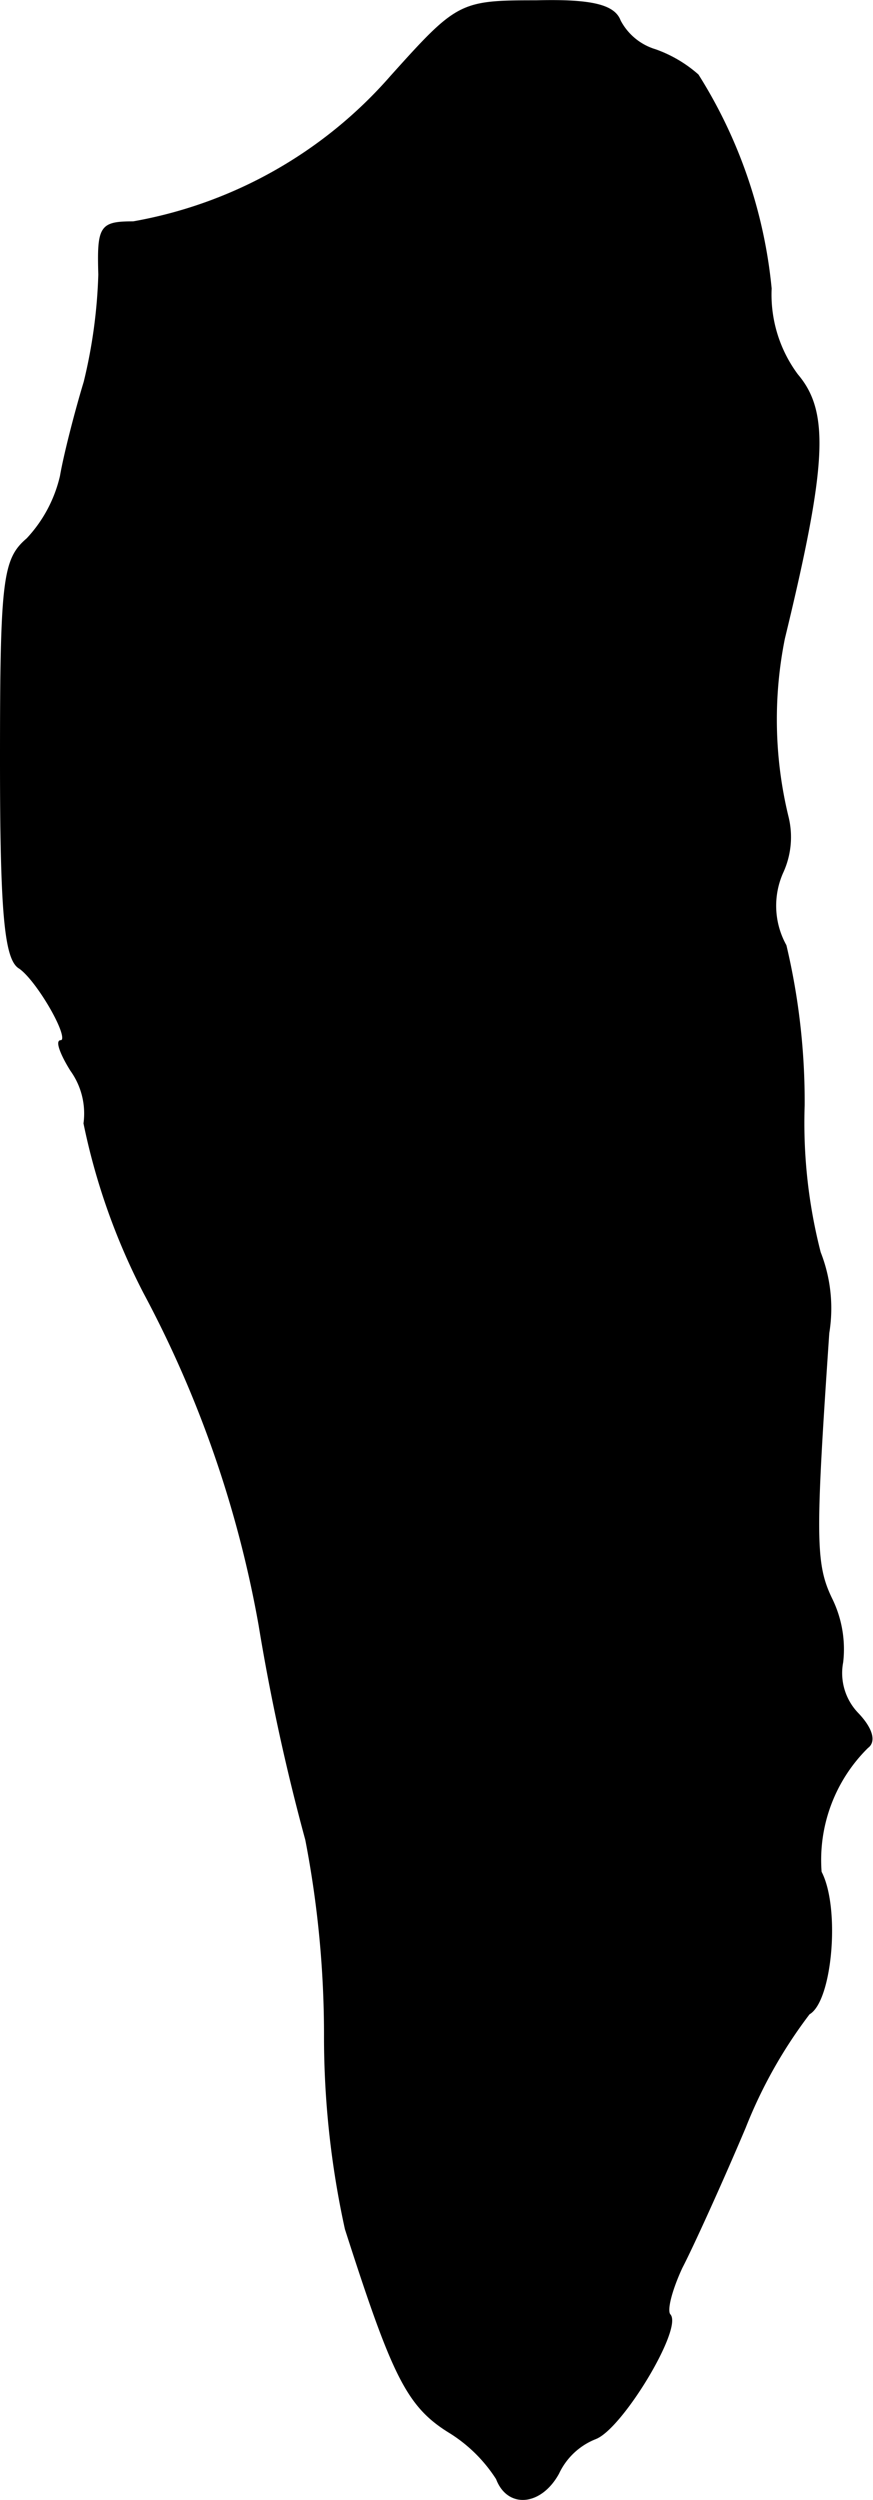 <?xml version="1.0" encoding="UTF-8"?>
<svg xmlns="http://www.w3.org/2000/svg"
     version="1.1"
     width="1.726mm"
     height="4.939mm"
     viewBox="0 0 4.893 14">
   <defs>
      <style type="text/css"><![CDATA[
      .a {
        stroke: #000;
        stroke-linecap: round;
        stroke-linejoin: round;
        stroke-width: 0.01px;
      }
    ]]></style>
   </defs>
   <path class="a"
         d="M2.192.428a2.495,2.495,0,0,1-1.445.816c-.184,0-.199.023-.191.293a2.894,2.894,0,0,1-.082.602c-.051.168-.113.41-.133.527a.768.768,0,0,1-.188.352C.021,3.131.005,3.241.005,4.252c0,.848.023,1.121.105,1.168.102.07.297.41.23.41-.023,0,0,.07.059.164a.415.415,0,0,1,.074.297,3.663,3.663,0,0,0,.336.949,6.266,6.266,0,0,1,.645,1.859A11.949,11.949,0,0,0,1.716,10.303a5.749,5.749,0,0,1,.105,1.09,5.027,5.027,0,0,0,.117,1.09c.262.816.344.988.574,1.133a.838.838,0,0,1,.273.266c.062.164.246.148.344-.031a.387.387,0,0,1,.207-.195c.148-.055.484-.613.418-.691-.023-.023.008-.141.066-.266.059-.113.223-.473.355-.785a2.666,2.666,0,0,1,.359-.637c.125-.07.172-.59.066-.793a.886.886,0,0,1,.262-.699c.043-.031.027-.102-.055-.188a.327.327,0,0,1-.086-.289.638.638,0,0,0-.062-.355c-.094-.195-.094-.344-.016-1.488A.855.855,0,0,0,4.595,7.014,2.917,2.917,0,0,1,4.505,6.19a3.791,3.791,0,0,0-.102-.895.459.459,0,0,1-.016-.414.472.472,0,0,0,.027-.309,2.305,2.305,0,0,1-.02-.996c.238-.98.25-1.27.074-1.477a.754.754,0,0,1-.148-.484A2.735,2.735,0,0,0,3.911.42.725.725,0,0,0,3.673.28.333.333,0,0,1,3.474.116C3.442.03,3.317-.002,3.005.006,2.579.006,2.564.014,2.192.428Z"/>
</svg>
